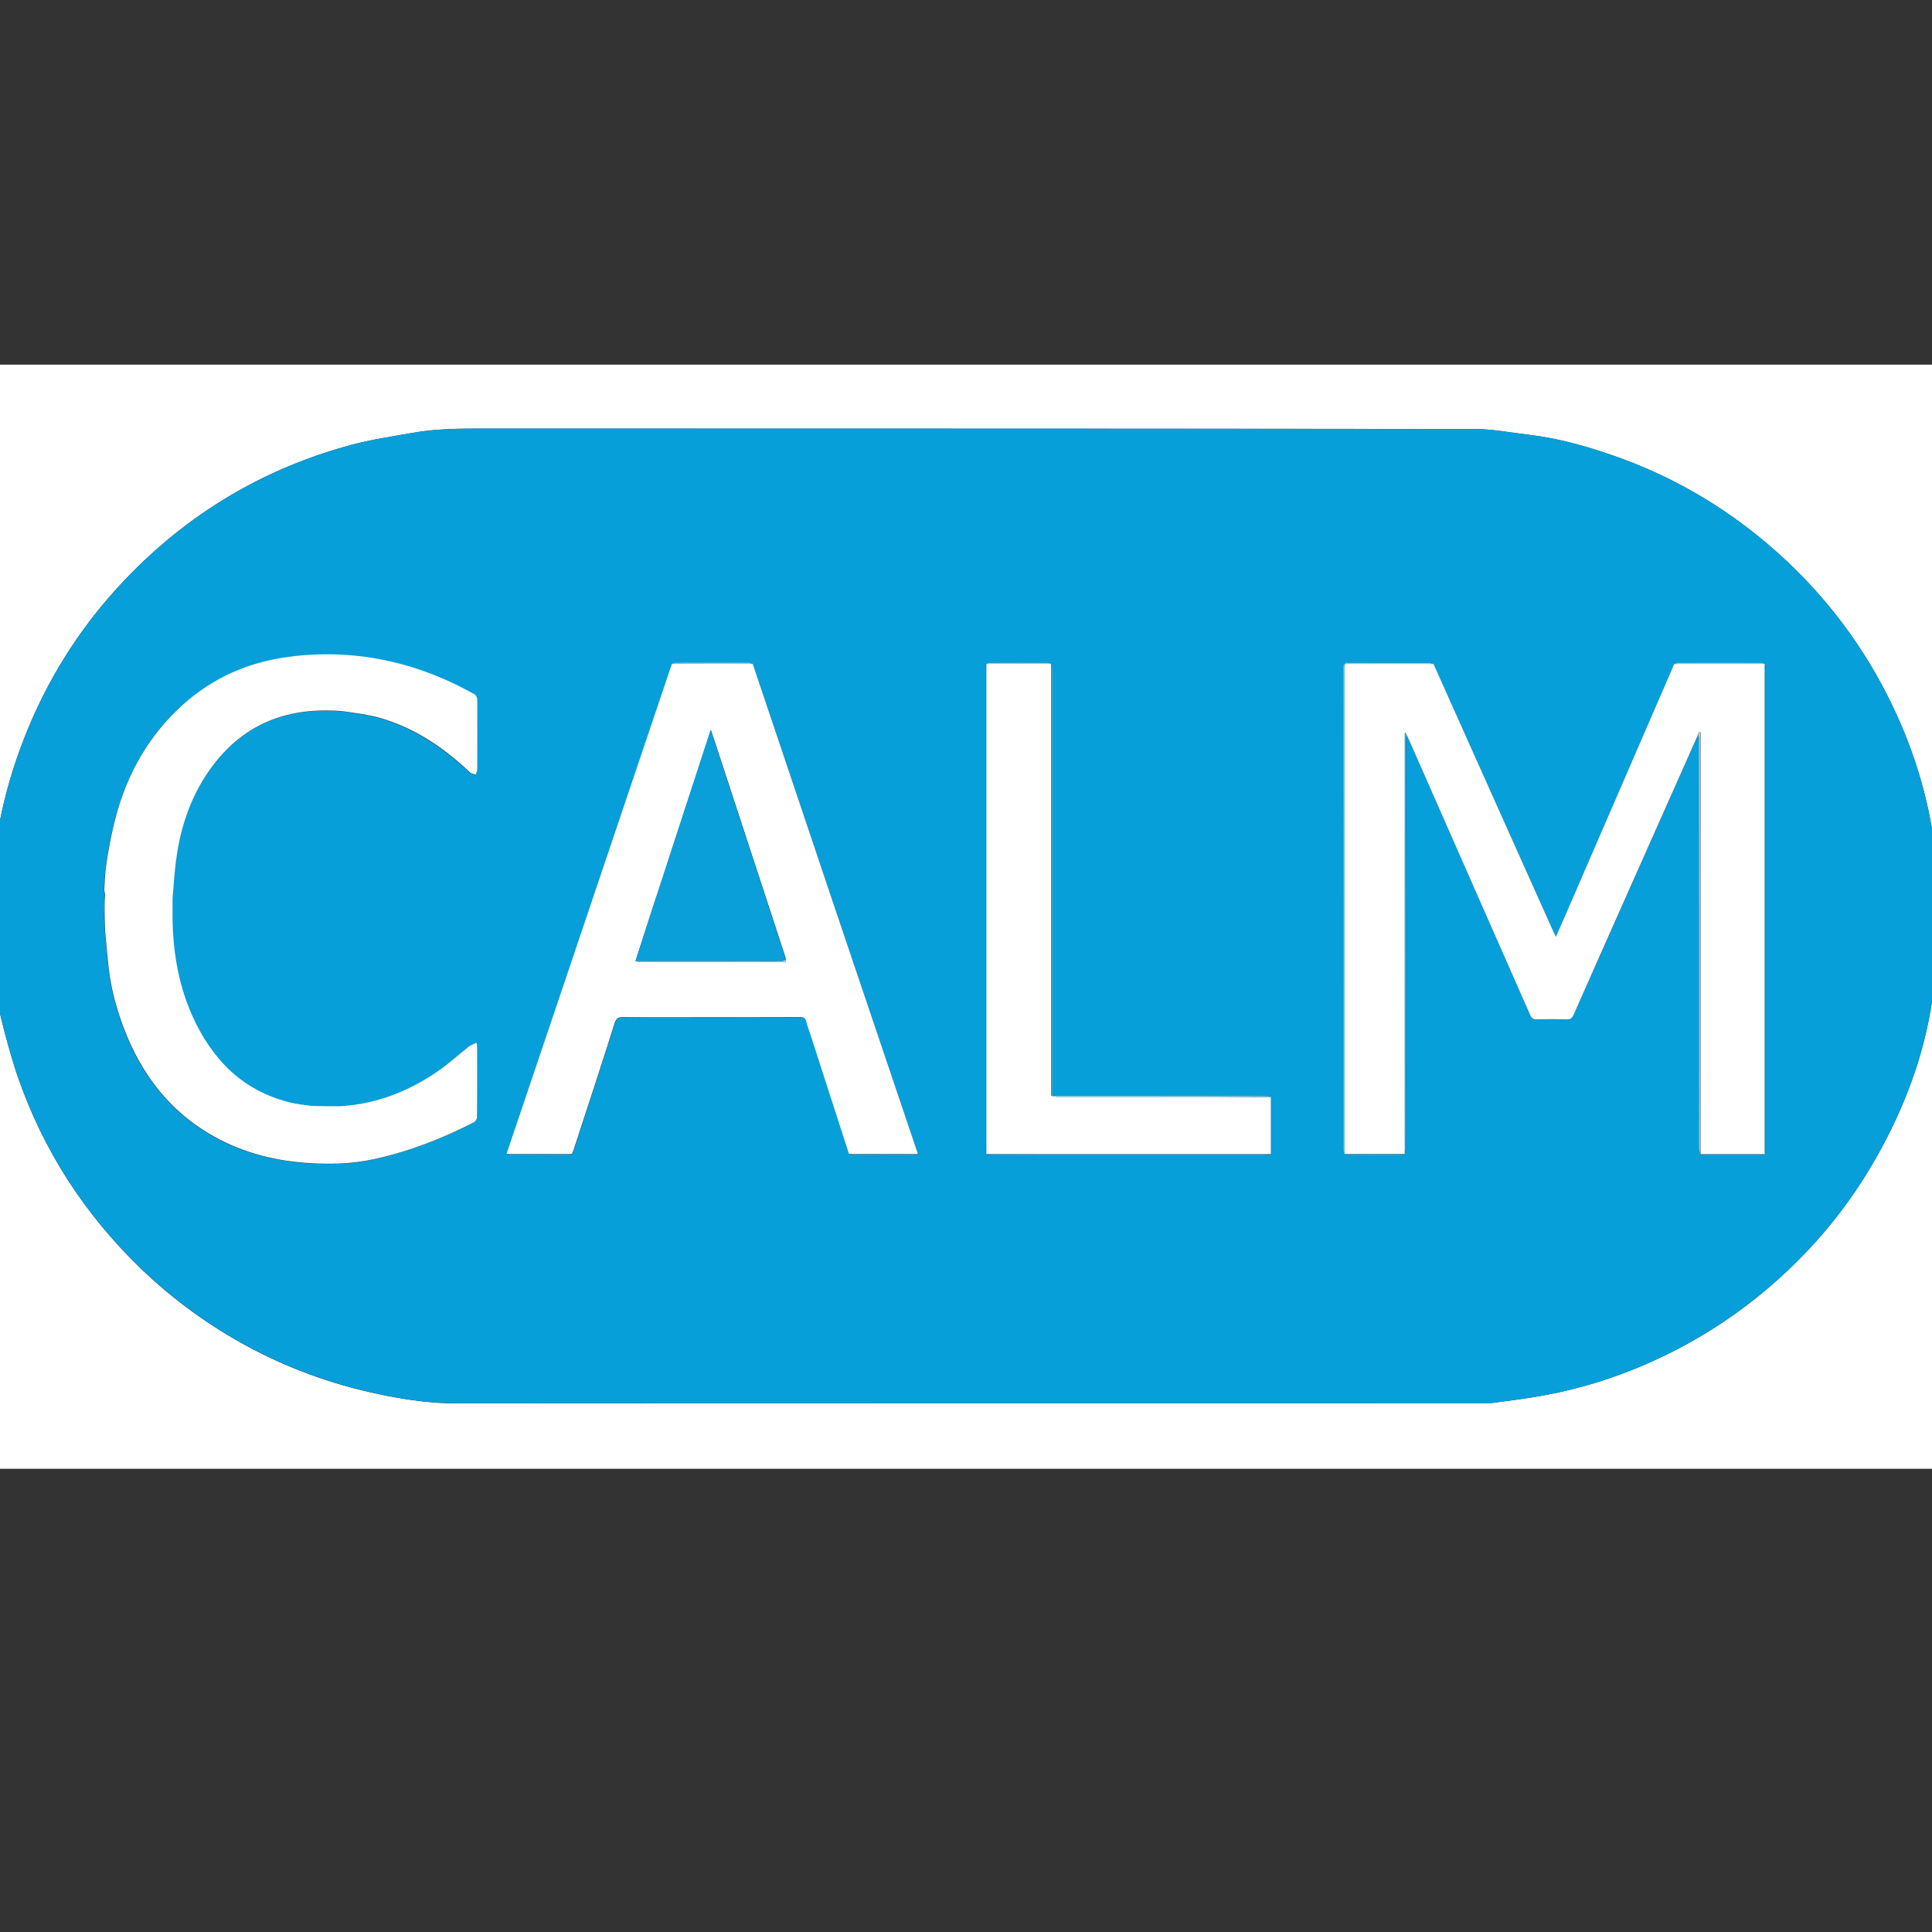 <?xml version="1.0" encoding="utf-8"?>
<!-- Generator: Adobe Illustrator 23.1.1, SVG Export Plug-In . SVG Version: 6.00 Build 0)  -->
<svg version="1.1" id="Layer_1" xmlns="http://www.w3.org/2000/svg" xmlns:xlink="http://www.w3.org/1999/xlink" x="0px" y="0px"
	 viewBox="0 0 1417.3 1417.3" style="enable-background:new 0 0 1417.3 1417.3;" xml:space="preserve">
<rect x="0" y="0" width="1417.3" height="1417.3" fill="#333333" stroke="none"/>
<style type="text/css">
	.st0{fill:#FFFFFF;}
	.st1{fill:#069FD9;}
	.st2{fill:#88D0EC;}
	.st3{fill:#9ED7EE;}
	.st4{fill:#5CC2E8;}
	.st5{fill:#4FBDE5;}
	.st6{fill:#90D3ED;}
	.st7{fill:#32B1E0;}
	.st8{fill:#40B7E3;}
	.st9{fill:#82CEEB;}
	.st10{fill:#81CEEB;}
	.st11{fill:#41B7E3;}
	.st12{fill:#ACDCF1;}
	.st13{fill:#89CFEC;}
	.st14{fill:#CDE9F6;}
	.st15{fill:#0A9FD9;}
</style>
<g>
	<path class="st0" d="M1428.7,1077.5c-480,0-959.9,0-1440,0c0-269.9,0-539.9,0-810c479.9,0,960,0,1440,0
		C1428.7,537.4,1428.7,807.4,1428.7,1077.5z M1092.4,1029.5c12.5-1.7,22.4-2.9,32.2-4.5c25.6-4.1,50.4-11,74.4-20.7
		c36.7-14.9,70.2-35.2,100.2-61.2c31.4-27.1,57.4-58.7,77.7-94.8c20.2-35.9,34.6-74,40.6-114.9c2-13.5,4.3-27,4.9-40.6
		c0.7-14.9,0.1-29.9-0.6-44.8c-0.6-11.5-1.9-23-3.6-34.4c-5.5-35.9-16.8-70-33.1-102.4c-21.7-43.1-51.1-80.3-87.9-111.7
		c-34-29-72.1-50.9-114.3-65.5c-19.8-6.9-40-12.5-60.9-15c-13.4-1.6-26.9-4.2-40.3-4.3c-242.7-0.3-485.5-0.2-728.2-0.3
		c-16.9,0-33.9,0.1-50.6,3.1c-15.1,2.7-30.5,4.9-45.3,8.9c-64.3,17.3-119.5,50.3-165.5,98.4c-30.6,32-54.4,68.5-71.4,109.4
		c-14.5,35-23.6,71.3-26.3,109.2c-1.8,25.3-1.7,50.5,1.8,75.6c1.3,9.3,2.3,18.8,4.6,27.9c3.6,14.5,7.5,29,12.3,43.1
		c18.7,54,49,100.8,90.1,140.5c24.1,23.2,50.9,42.6,80.4,58.3c32,17,65.8,28.6,101.3,35.4c16.2,3.1,32.5,5.3,48.9,5.3
		C587.5,1029.6,841.2,1029.5,1092.4,1029.5z"/>
	<path class="st1" d="M1092.4,1029.5c-251.1,0-504.8,0-758.5-0.1c-16.4,0-32.8-2.2-48.9-5.3c-35.5-6.8-69.3-18.5-101.3-35.4
		c-29.5-15.7-56.3-35.1-80.4-58.3C62.1,890.7,31.8,844,13.1,790c-4.9-14.1-8.8-28.6-12.3-43.1c-2.3-9.1-3.3-18.6-4.6-27.9
		c-3.5-25.1-3.6-50.3-1.8-75.6c2.7-37.9,11.8-74.2,26.3-109.2c17-40.9,40.8-77.4,71.4-109.4c46.1-48.1,101.2-81.1,165.5-98.4
		c14.8-4,30.1-6.2,45.3-8.9c16.7-3,33.7-3.1,50.6-3.1c242.7,0,485.5,0,728.2,0.3c13.4,0,26.9,2.7,40.3,4.3c20.9,2.5,41,8.1,60.9,15
		c42.2,14.6,80.3,36.5,114.3,65.5c36.8,31.4,66.2,68.6,87.9,111.7c16.3,32.4,27.6,66.5,33.1,102.4c1.7,11.4,3,22.9,3.6,34.4
		c0.8,14.9,1.3,29.9,0.6,44.8c-0.7,13.6-3,27.1-4.9,40.6c-6,40.9-20.4,79-40.6,114.9c-20.3,36.1-46.3,67.7-77.7,94.8
		c-30,25.9-63.5,46.3-100.2,61.2c-24,9.7-48.8,16.7-74.4,20.7C1114.7,1026.6,1104.8,1027.8,1092.4,1029.5z M673,846.7
		c0.1-0.3,0.1-0.5,0.2-0.8c-0.3-0.9-0.7-1.9-1-2.8c-19.6-58.1-39.3-116.3-58.9-174.4c-20.4-60.5-40.7-121.1-61.1-181.6
		c-1.1-0.3-2.3-0.8-3.4-0.8c-17.4-0.1-34.9-0.1-52.3,0c-1.1,0-2.3,0.5-3.4,0.8c-0.3,0.7-0.6,1.4-0.8,2.1
		c-26.7,79.3-53.5,158.5-80.2,237.8c-13.4,39.9-26.9,79.7-40.4,119.6c1,0.3,2,0.9,3,0.9c14.1,0.1,28.1,0.1,42.2,0
		c0.9,0,1.9-0.4,2.8-0.7c0.5-1.1,1-2.2,1.4-3.4c10-30.9,20.1-61.8,30-92.7c1.1-3.6,2.8-4.4,6.3-4.4c15.9,0.2,31.7,0.1,47.6,0.1
		c27.3,0,54.7,0,82-0.1c2.7,0,4,0.7,4.7,3.4c0.8,3.4,2.1,6.6,3.2,10c9.4,29,18.8,58,28.1,87c1,0.3,2,0.8,3,0.8
		c14.7,0.1,29.4,0.1,44,0C670.9,847.4,672,846.9,673,846.7L673,846.7z M1030.6,846.6L1030.6,846.6c0.2-1.5,0.7-3,0.7-4.5
		c0-99.3,0-198.6,0.1-297.9c0-1.6,0.4-3.1,0.6-4.7c0.3,0.7,0.7,1.3,1,2c29.9,67.7,59.7,135.4,89.5,203.2c1,2.2,2,3.3,4.6,3.2
		c7.5-0.2,15-0.2,22.5,0c2.6,0.1,3.7-0.9,4.7-3.1c11.9-27,23.9-54,35.9-81c18.5-41.7,37-83.3,55.6-125c0.2,1.5,0.7,3.1,0.7,4.6
		c0,99.6,0,199.2,0.1,298.8c0,1.5,0.5,3,0.8,4.6l-0.1,0c1,0.2,2.1,0.7,3.1,0.7c13.7,0,27.3,0,41,0c1,0,2.1-0.5,3.1-0.7l0,0
		c0.3-1.3,0.8-2.6,0.8-3.8c0-117.3,0-234.7,0-352c0-1.3-0.5-2.6-0.7-3.9l0,0c-0.9-0.3-1.8-0.7-2.7-0.7c-20.3,0-40.6,0-60.9,0
		c-1,0-2,0.6-3,0.9c-0.4,1-0.7,2.1-1.2,3.1c-25.9,59.7-51.7,119.4-77.6,179.1c-2.5,5.8-5,11.6-7.8,17.8c-0.8-1.7-1.4-2.8-1.9-3.9
		c-13.7-30.5-27.3-61-41-91.5c-15.6-34.9-31.3-69.9-46.9-104.8c-1.1-0.3-2.3-0.8-3.4-0.8c-19.6-0.1-39.2,0-58.8-0.1
		c-3.1,0-3.7,1.1-3.7,3.9c0.1,117.7,0,235.5,0.1,353.2c0,1.1,0.5,2.3,0.8,3.4l-0.1,0c0.9,0.2,1.8,0.7,2.8,0.7c12.9,0,25.8,0,38.8,0
		C1028.8,847.4,1029.7,846.9,1030.6,846.6z M771.2,487c-1-0.3-2-0.8-3.1-0.8c-13.9-0.1-27.8-0.1-41.7,0c-1,0-2,0.5-3.1,0.8
		c0,1.6-0.1,3.2-0.1,4.9c0,84.7,0,169.3,0,254c0,33.6,0,67.2,0,100.8c1.3,0.3,2.6,0.8,3.8,0.8c67.1,0,134.3,0,201.4,0
		c1.3,0,2.5-0.5,3.8-0.8c0-13.9,0-27.8,0-41.8c-1.5-0.3-3-0.8-4.5-0.8c-51.9-0.1-103.9-0.1-155.8-0.1c0-1.7,0-3.5,0-5.2
		c0-102.4,0-204.7,0-307.1C771.9,490,771.5,488.5,771.2,487C771.2,486.9,771.2,487,771.2,487z M126.4,659.3
		c0.8-9.2,1.3-18.4,2.5-27.5c2.7-20.7,8.5-40.5,19.3-58.5c20.4-33.8,50.1-51.9,90.1-51.9c5,0,10,0.1,14.9,0.8
		c8.2,1.2,16.6,2.2,24.5,4.4c25.9,7.3,47.6,22.1,67,40.3c1,0.9,2.7,1,4.1,1.5c0.4-1.2,1.1-2.4,1.1-3.7c0.1-17.1,0.1-34.2,0-51.3
		c0-1.3-0.9-3.2-1.9-3.8c-31.4-17.7-65.1-28.1-101.2-29.3c-13.2-0.4-26.7,0.3-39.7,2.4c-29.8,4.8-56,17.7-77.8,38.8
		c-24,23.4-38.7,52-46.2,84.5c-2.1,9-3.8,18.2-5.2,27.4c-1,6.3-1.2,12.8-1.6,19.2c-0.1,1.2,0.4,2.4,0.6,3.6
		c-0.2,2.9-0.7,5.8-0.7,8.7c0.1,6.1,0.4,12.3,0.7,18.4c1.3,12.3,1.9,24.8,4.1,37c2.6,14.6,7.1,28.7,13,42.4
		c12.6,29,31.5,52.4,58.8,68.9c21.8,13.1,45.7,19.7,70.7,21.6c16.9,1.3,34.1,1,50.9-2.7c25.6-5.6,49.8-15.2,73.1-27
		c1.1-0.6,2.2-2.4,2.2-3.6c0.1-17.4,0.1-34.7,0.1-52.1c0-0.6-0.2-1.2-0.4-2.7c-2.1,1-4.1,1.6-5.6,2.8c-7.8,6.1-15,12.8-23.2,18.4
		c-21.5,14.7-45.1,23.8-71.3,25.4c-7,0-14,0-21,0c-5.1-0.8-10.4-1.2-15.4-2.4c-20.7-5-38.3-15.4-52.2-31.7
		c-11.1-13-18.9-27.7-24.6-43.7c-6.6-18.5-9.3-37.6-9.8-57.1C126.4,670.8,126.4,665.1,126.4,659.3z"/>
	<path class="st0" d="M1245.8,538.7c-18.5,41.7-37,83.3-55.6,125c-12,27-24,54-35.9,81c-1,2.2-2.1,3.2-4.7,3.1
		c-7.5-0.2-15-0.2-22.5,0c-2.6,0.1-3.6-1-4.6-3.2c-29.8-67.7-59.7-135.5-89.5-203.2c-0.3-0.7-0.7-1.3-1-2c-0.3-0.6-0.6-1.2-0.8-1.8
		c-0.2,0-0.4,0.1-0.6,0.1c0,1.3,0,2.6,0,4c0,55.6,0,111.1,0,166.7c0,46.1,0,92.1,0,138.2c0,0,0-0.1,0-0.1c-14.7,0-29.5,0.1-44.2,0.1
		c0,0,0.1,0,0.1,0c0-0.5,0-1,0-1.5c0-118.2,0-236.4,0-354.6c0-1.1,0.1-2.2,0.2-3.5c21.8,0,43.3,0,64.9,0
		c15.6,34.9,31.3,69.9,46.9,104.8c13.7,30.5,27.3,61,41,91.5c0.5,1.1,1.1,2.2,1.9,3.9c2.7-6.2,5.2-12,7.8-17.8
		c25.9-59.7,51.7-119.4,77.6-179.1c0.4-1,0.8-2.1,1.2-3.1c1-0.1,2-0.2,3-0.2c21.2,0,42.4,0,63.6,0c0,0,0,0,0,0
		c0,100.9,0,201.9,0,302.8c0,19,0,37.9,0,56.9c0,0,0,0,0,0c-15.7,0-31.5,0-47.2,0c0,0,0.1,0,0.1,0c0-1.6,0-3.2,0-4.9
		c0-100.2,0-200.5,0-300.7c0-1.3,0-2.7,0-4c-0.3,0-0.6,0-0.9,0C1246.1,537.6,1245.9,538.1,1245.8,538.7z"/>
	<path class="st0" d="M552.2,487c20.4,60.5,40.7,121.1,61.1,181.6c19.6,58.2,39.3,116.3,58.9,174.4c0.3,0.9,0.7,1.9,1,2.8
		c-0.1,0.3-0.1,0.5-0.2,0.8c0,0,0,0,0,0c-16.7,0-33.5-0.1-50.2-0.1c-9.4-29-18.8-58-28.1-87c-1.1-3.3-2.4-6.6-3.2-10
		c-0.6-2.7-2-3.4-4.7-3.4c-27.3,0.1-54.7,0.1-82,0.1c-15.9,0-31.7,0.1-47.6-0.1c-3.5,0-5.1,0.8-6.3,4.4c-9.8,31-19.9,61.8-30,92.7
		c-0.4,1.2-0.9,2.3-1.4,3.4c-16-0.1-32-0.1-47.9-0.2c13.5-39.9,26.9-79.7,40.4-119.6c26.7-79.3,53.5-158.5,80.2-237.8
		c0.2-0.7,0.5-1.4,0.8-2.1C512.8,487,532.5,487,552.2,487z M466.2,705c1.3,0.3,2.5,0.8,3.8,0.8c34.5,0,68.9,0,103.4,0
		c0.9,0,1.9,0.2,2.6-0.1c0.4-0.2,0.3-1.4,0.5-2.1c-0.1-0.4-0.1-0.7-0.2-1.1c-16.8-51.4-33.7-102.7-50.5-154.1
		c-1.3-4.1-2.7-8.1-4.3-12.9c-0.6,1.9-1,2.9-1.3,4c-11.7,36-23.5,72-35.2,108C478.5,666.6,472.4,685.8,466.2,705z"/>
	<path class="st0" d="M249.5,811.5c26.2-1.5,49.8-10.7,71.3-25.4c8.1-5.5,15.4-12.3,23.2-18.4c1.5-1.2,3.5-1.7,5.6-2.8
		c0.2,1.6,0.4,2.1,0.4,2.7c0,17.4,0.1,34.7-0.1,52.1c0,1.2-1.1,3-2.2,3.6c-23.3,11.9-47.5,21.4-73.1,27c-16.9,3.7-34,4-50.9,2.7
		c-25-1.9-48.9-8.5-70.7-21.6c-27.3-16.4-46.2-39.9-58.8-68.9c-5.9-13.7-10.4-27.8-13-42.4c-2.2-12.2-2.8-24.6-4.1-37
		c0-9,0-18,0-27.1c-0.2-1.2-0.7-2.4-0.6-3.6c0.4-6.4,0.6-12.9,1.6-19.2c1.4-9.2,3.1-18.4,5.2-27.4c7.5-32.4,22.2-61.1,46.2-84.5
		c21.7-21.2,47.9-34.1,77.8-38.8c13-2.1,26.5-2.8,39.7-2.4c36.1,1.2,69.7,11.6,101.2,29.3c1.1,0.6,1.9,2.5,1.9,3.8
		c0.1,17.1,0.1,34.2,0,51.3c0,1.2-0.7,2.4-1.1,3.7c-1.4-0.5-3.2-0.6-4.1-1.5c-19.4-18.3-41-33-67-40.3c-8-2.2-16.3-3.2-24.5-4.4
		c-4.9-0.7-9.9-0.8-14.9-0.8c-40,0-69.7,18-90.1,51.9c-10.8,18-16.6,37.8-19.3,58.5c-1.2,9.1-1.7,18.3-2.5,27.5c0,5.8,0,11.5,0,17.3
		c0.5,19.5,3.3,38.6,9.8,57.1c5.7,16,13.6,30.8,24.6,43.7c13.9,16.3,31.5,26.6,52.2,31.7c5,1.2,10.3,1.6,15.4,2.4
		C235.5,811.5,242.5,811.5,249.5,811.5z"/>
	<path class="st0" d="M932.3,804.8c0,13.9,0,27.8,0,41.8c-1.6,0-3.2,0.1-4.9,0.1c-55.1,0-110.1,0-165.2,0c-12.7,0-25.5-0.1-38.2-0.1
		c0-1.1-0.1-2.2-0.1-3.4c0-117.6,0-235.2,0-352.9c0-1.1,0.1-2.2,0.1-3.4c15.7,0,31.4,0,47.1,0c0,0,0-0.1,0-0.1
		c0,104.5,0,209.1,0,313.6c0,1.1,0.1,2.2,0.1,3.4c1.4,0.3,2.8,0.8,4.2,0.8c38.9,0,77.8,0,116.7,0C905.6,804.7,919,804.8,932.3,804.8
		z"/>
	<path class="st2" d="M1051.5,487.1c-21.6,0-43.1,0-64.9,0c-0.1,1.4-0.2,2.5-0.2,3.5c0,118.2,0,236.4,0,354.6c0,0.5,0,1,0,1.5
		c-0.3-1.1-0.8-2.3-0.8-3.4c0-117.7,0-235.5-0.1-353.2c0-2.8,0.6-3.9,3.7-3.9c19.6,0.1,39.2,0.1,58.8,0.1
		C1049.2,486.2,1050.4,486.8,1051.5,487.1z"/>
	<path class="st3" d="M724.1,487c0,1.1-0.1,2.2-0.1,3.4c0,117.6,0,235.2,0,352.9c0,1.1,0.1,2.2,0.1,3.4c-0.3,0-0.5,0-0.8,0
		c0-33.6,0-67.2,0-100.8c0-84.7,0-169.3,0-254c0-1.6,0.1-3.2,0.1-4.9c0,0,0.4,0,0.4,0L724.1,487z"/>
	<path class="st4" d="M1294.4,846.7c0-19,0-37.9,0-56.9c0-100.9,0-201.9,0-302.8c0.2,1.3,0.7,2.6,0.7,3.9c0,117.3,0,234.7,0,352
		C1295.2,844.1,1294.7,845.4,1294.4,846.7z"/>
	<path class="st5" d="M771.4,803.9c0-1.1-0.1-2.2-0.1-3.4c0-104.5,0-209.1,0-313.6c0.2,1.5,0.7,3.1,0.7,4.6c0,102.4,0,204.7,0,307.1
		c0,1.7,0,3.5,0,5.2C771.8,803.9,771.6,803.9,771.4,803.9z"/>
	<path class="st6" d="M1245.8,538.7c0.2-0.6,0.4-1.1,0.5-1.7c0.3,0,0.6,0,0.9,0c0,1.3,0,2.7,0,4c0,100.2,0,200.5,0,300.7
		c0,1.6,0,3.2,0,4.9c-0.3-1.5-0.8-3-0.8-4.6c0-99.6,0-199.2-0.1-298.8C1246.5,541.8,1246,540.2,1245.8,538.7z"/>
	<path class="st7" d="M1030.5,846.7c0-46.1,0-92.1,0-138.2c0-55.6,0-111.1,0-166.7c0-1.3,0-2.6,0-4c0.2,0,0.4-0.1,0.6-0.1
		c0.3,0.6,0.6,1.2,0.8,1.8c-0.2,1.6-0.6,3.1-0.6,4.7c0,99.3,0,198.6-0.1,297.9C1031.3,843.6,1030.8,845.1,1030.5,846.7z"/>
	<path class="st8" d="M723.3,846.6c0.3,0,0.5,0,0.8,0c12.7,0,25.5,0.1,38.2,0.1c55.1,0,110.1,0,165.2,0c1.6,0,3.2-0.1,4.9-0.1
		c-1.3,0.3-2.5,0.8-3.8,0.8c-67.1,0-134.3,0-201.4,0C725.8,847.4,724.6,846.9,723.3,846.6z"/>
	<path class="st9" d="M771.4,803.9c0.2,0,0.4,0,0.7,0c51.9,0,103.9,0,155.8,0.1c1.5,0,3,0.5,4.5,0.8c-13.3,0-26.7-0.1-40-0.1
		c-38.9,0-77.8,0-116.7,0C774.1,804.7,772.8,804.2,771.4,803.9z"/>
	<path class="st10" d="M1294.5,487c-21.2,0-42.4,0-63.6,0c-1,0-2,0.1-3,0.2c1-0.3,2-0.9,3-0.9c20.3-0.1,40.6,0,60.9,0
		C1292.7,486.2,1293.6,486.7,1294.5,487z"/>
	<path class="st10" d="M552.2,487c-19.7,0-39.4,0-59.1-0.1c1.1-0.3,2.3-0.8,3.4-0.8c17.4,0,34.9-0.1,52.3,0
		C550,486.2,551.1,486.8,552.2,487z"/>
	<path class="st11" d="M622.8,846.6c16.7,0,33.5,0.1,50.2,0.1c-1,0.2-2.1,0.7-3.1,0.7c-14.7,0-29.4,0-44,0
		C624.9,847.4,623.8,846.8,622.8,846.6z"/>
	<path class="st10" d="M724.1,487c0,0-0.4,0-0.4,0s-0.4,0-0.4,0c1-0.3,2-0.7,3.1-0.8c13.9-0.1,27.8-0.1,41.7,0c1,0,2,0.5,3.1,0.8
		C755.5,487,739.8,487,724.1,487z"/>
	<path class="st8" d="M371.7,846.5c16,0.1,32,0.1,47.9,0.2c-0.9,0.2-1.9,0.7-2.8,0.7c-14.1,0-28.1,0-42.2,0
		C373.7,847.4,372.7,846.8,371.7,846.5z"/>
	<path class="st8" d="M1247.2,846.7c15.7,0,31.5,0,47.2,0c-1,0.3-2.1,0.7-3.1,0.7c-13.7,0-27.3,0-41,0
		C1249.3,847.4,1248.3,846.9,1247.2,846.7z"/>
	<path class="st8" d="M986.4,846.7c14.7,0,29.5-0.1,44.2-0.1c-0.9,0.3-1.8,0.8-2.7,0.8c-12.9,0.1-25.8,0-38.8,0
		C988.2,847.4,987.3,846.9,986.4,846.7z"/>
	<path class="st12" d="M77,656.3c0,9,0,18,0,27.1c-0.2-6.1-0.6-12.3-0.7-18.4C76.3,662.1,76.7,659.2,77,656.3z"/>
	<path class="st13" d="M249.5,811.5c-7,0-14,0-21,0C235.5,811.5,242.5,811.5,249.5,811.5z"/>
	<path class="st14" d="M126.4,676.6c0-5.8,0-11.5,0-17.3C126.4,665.1,126.4,670.8,126.4,676.6z"/>
	<path class="st11" d="M673,846.7c0.1-0.3,0.1-0.5,0.2-0.8C673.1,846.2,673.1,846.4,673,846.7z"/>
	<path class="st15" d="M466.2,705c6.2-19.2,12.3-38.4,18.6-57.6c11.7-36,23.5-72,35.2-108c0.3-1.1,0.7-2.1,1.3-4
		c1.6,4.8,3,8.9,4.3,12.9c16.8,51.4,33.7,102.7,50.5,154.1c0.1,0.4,0.1,0.7,0.2,1.1c-1,0.5-1.9,1.4-2.9,1.4
		C537.7,705,502,705,466.2,705z"/>
	<path class="st9" d="M466.2,705c35.8,0,71.5,0.1,107.3,0c1,0,1.9-0.9,2.9-1.4c-0.1,0.7,0,1.9-0.5,2.1c-0.7,0.4-1.7,0.1-2.6,0.1
		c-34.5,0-68.9,0-103.4,0C468.7,705.7,467.4,705.2,466.2,705z"/>
</g>
</svg>

